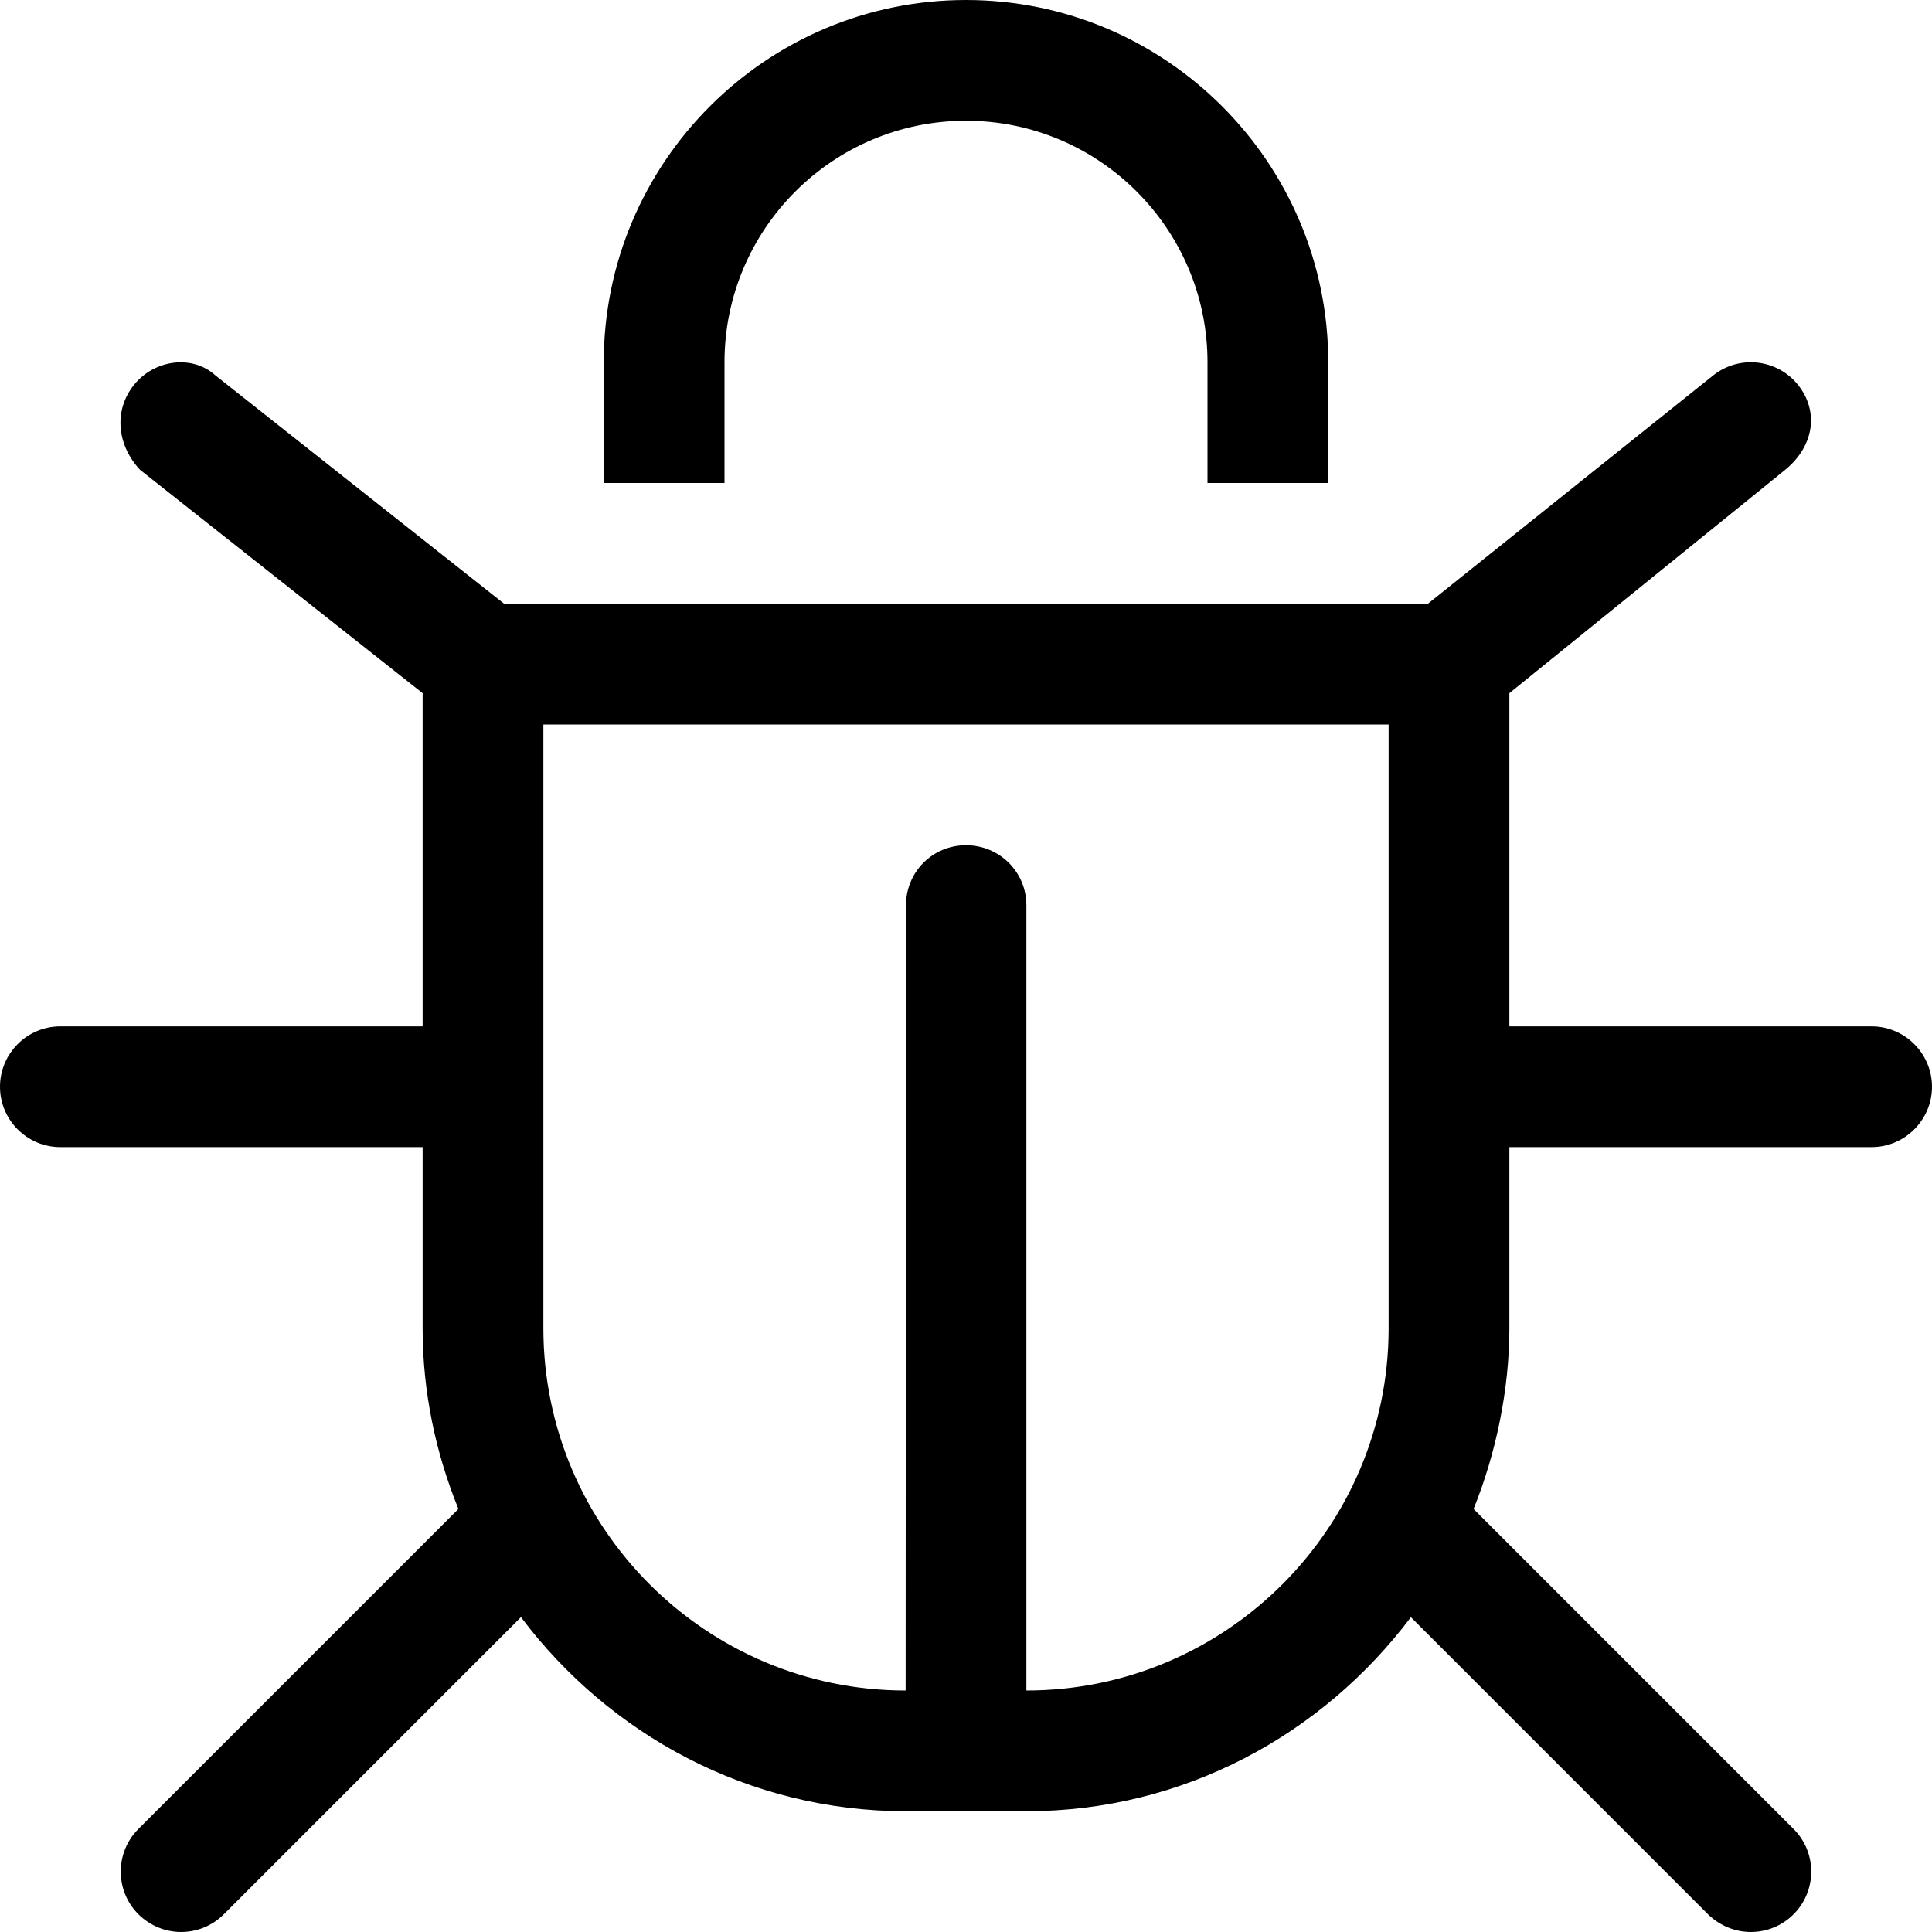 <svg xmlns="http://www.w3.org/2000/svg" viewBox="0 0 512 512"><!--! Font Awesome Pro 6.0.0-alpha3 by @fontawesome - https://fontawesome.com License - https://fontawesome.com/license (Commercial License) --><path d="M192 96c0-35.3 28.7-64 64-64s64 28.7 64 64v32h32V96c0-52.94-43.06-96-96-96S160 43.06 160 96v32h32V96zM496 272h-96V183.7l73.1-59.2C480.9 118.1 482 108.9 476.5 102c-5.516-6.875-15.58-8.016-22.5-2.5L378.4 160H133.6L57.1 99.5C51.11 94 41.03 95.16 35.5 102C29.98 108.9 31.11 118.1 37.1 124.5L112 183.7V272h-96C7.156 272 0 279.2 0 288s7.156 16 16 16h96V352c0 16.95 3.475 33.07 9.486 47.89l-84.8 84.8c-6.25 6.25-6.25 16.38 0 22.62C39.81 510.4 43.91 512 48 512s8.188-1.562 11.31-4.688l78.75-78.75C161.4 459.6 198.3 480 240.1 480H272c41.76 0 78.56-20.4 101.9-51.43l78.75 78.75C455.8 510.4 459.9 512 464 512s8.188-1.562 11.31-4.688c6.25-6.25 6.25-16.38 0-22.62l-84.8-84.8C396.5 385.1 400 368.1 400 352V304h96C504.8 304 512 296.8 512 288S504.8 272 496 272zM368 352c0 52.94-43.06 96-96 96V239.9C272 231.1 264.9 224 256 224S240.1 231.1 240.1 239.9L240 448c-52.94 0-96-43.06-96-96V192h224V352z"/></svg>